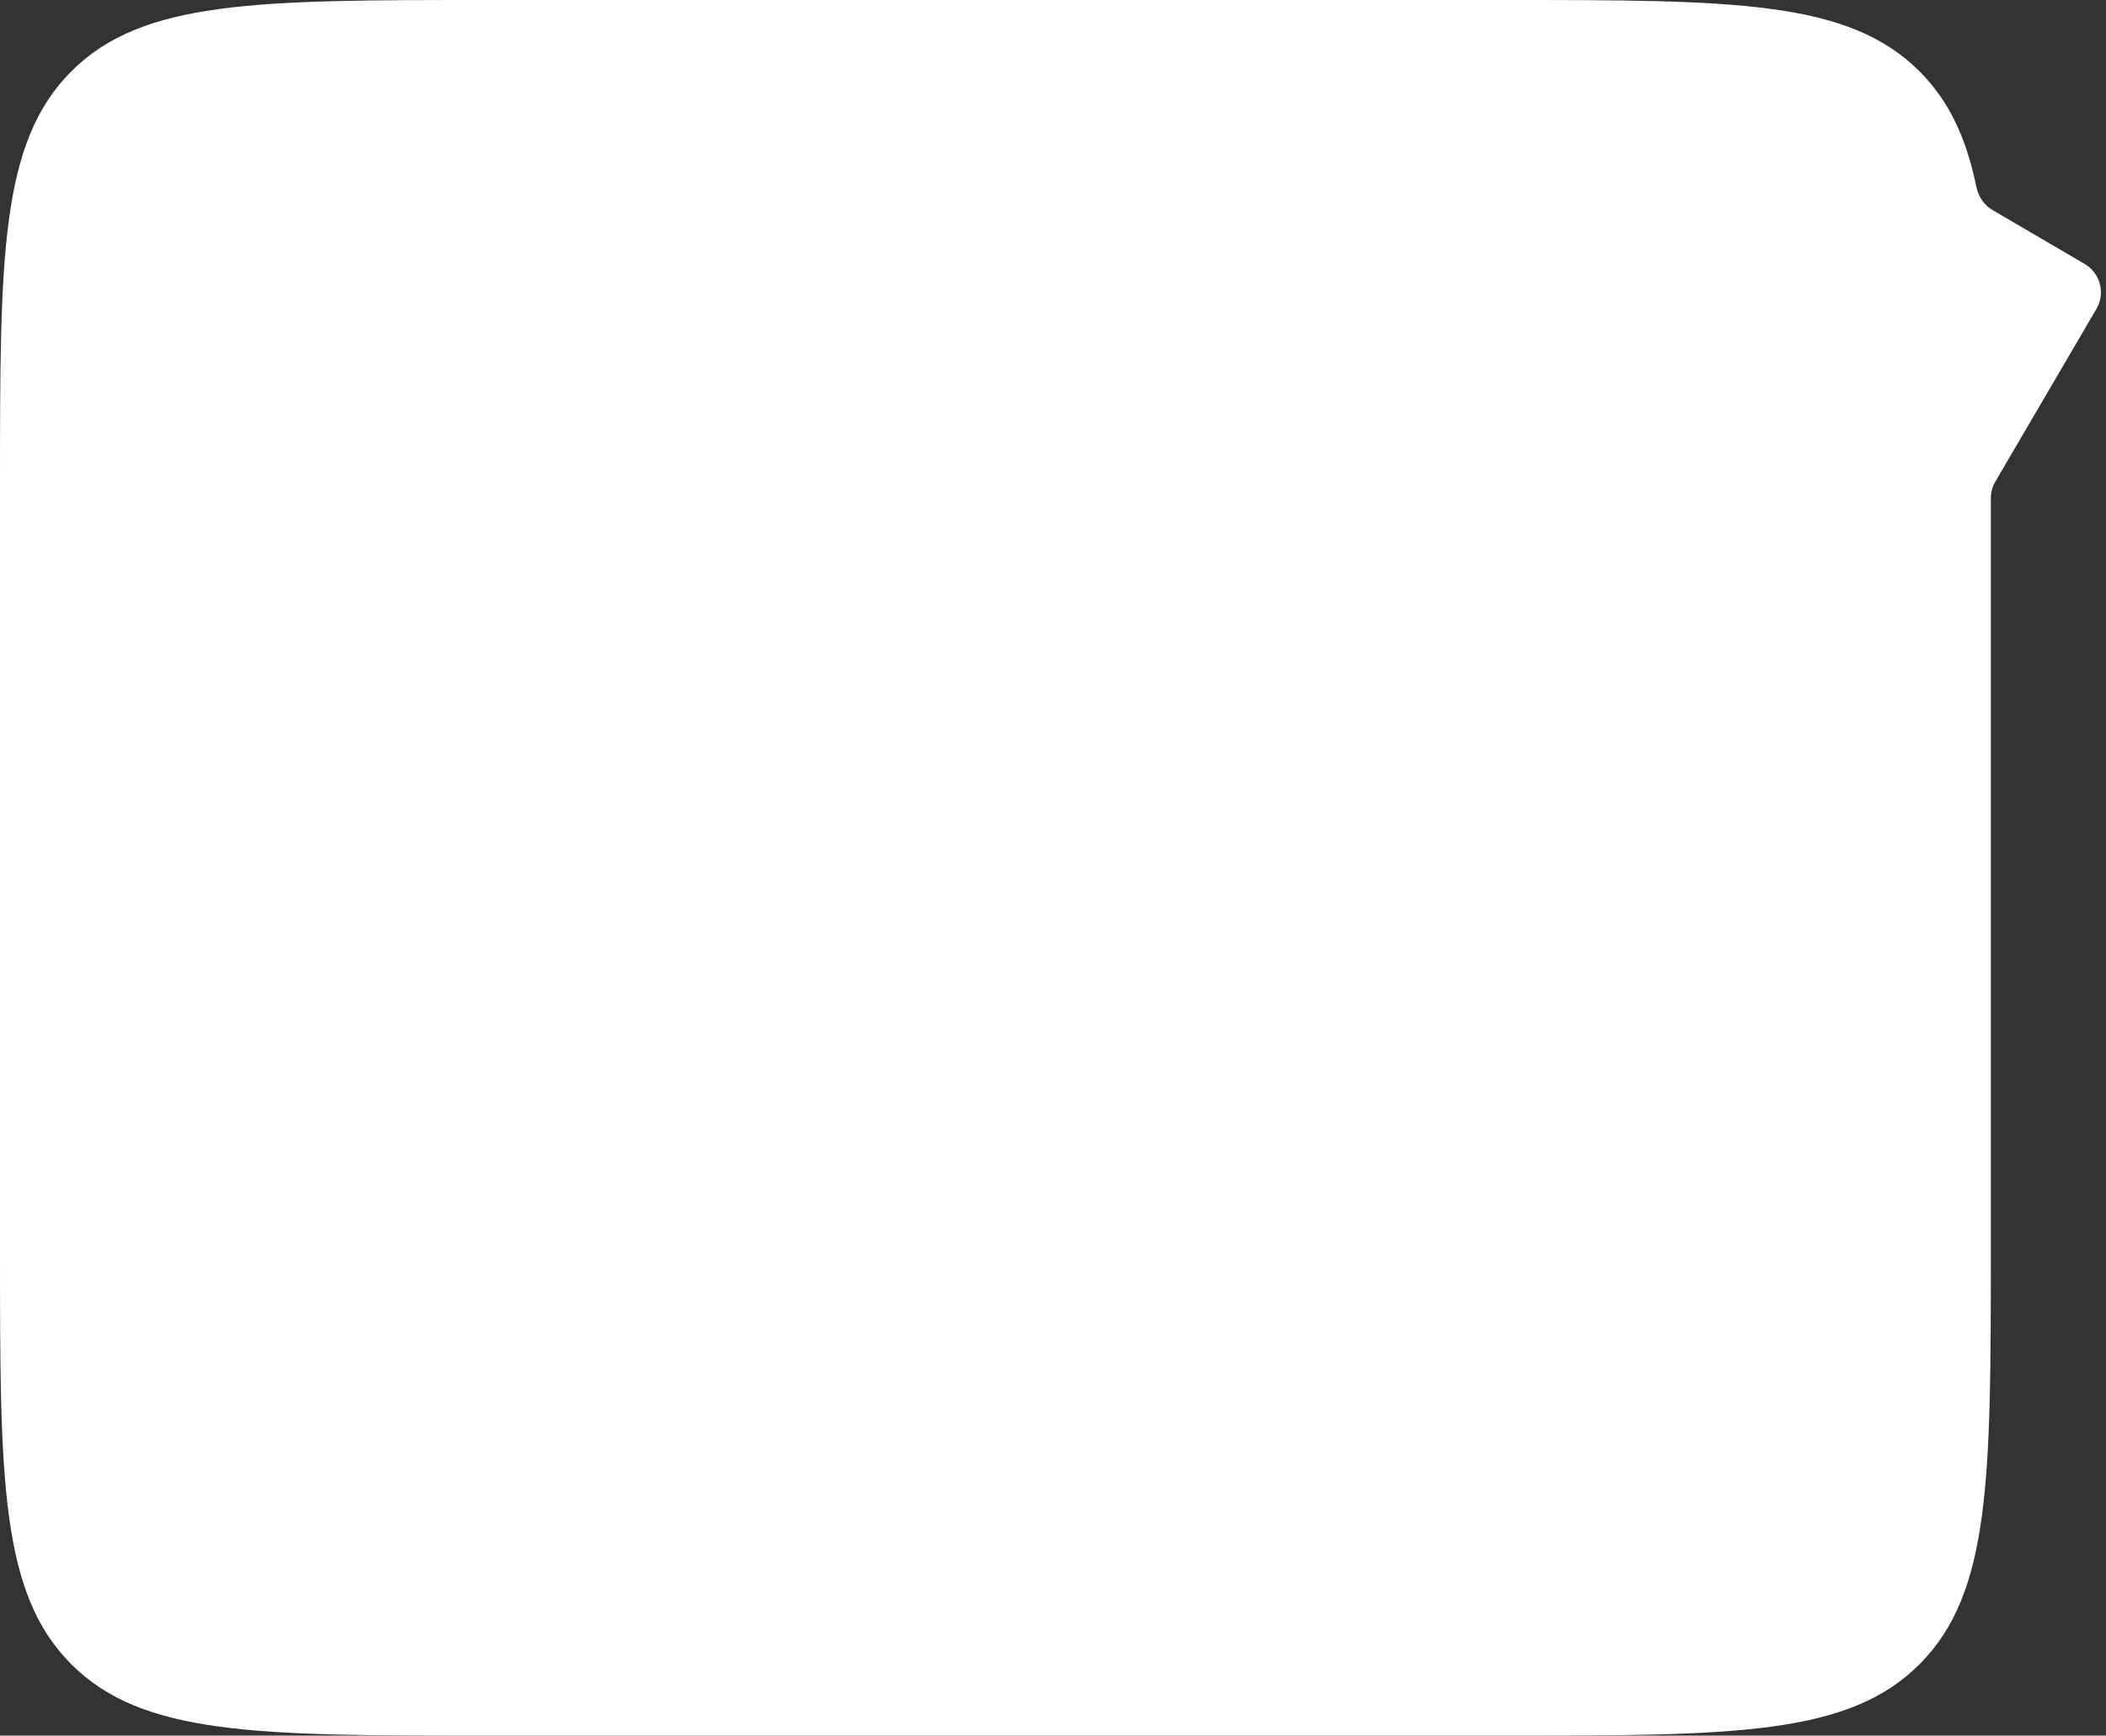 <?xml version="1.0" encoding="UTF-8"?> <svg xmlns="http://www.w3.org/2000/svg" width="256" height="211" viewBox="0 0 256 211" fill="none"><rect x="0" y="0" width="256" height="211" fill="#333333" stroke="none"/> <path fill-rule="evenodd" clip-rule="evenodd" d="M8.672 202.328C0 193.656 0 179.699 0 151.785V59.215C0 31.3 0 17.343 8.672 8.672C17.343 0 31.3 0 59.215 0H182.785C210.699 0 224.656 0 233.328 8.672C236.914 12.257 239.017 16.747 240.25 22.752C240.489 23.912 241.183 24.935 242.205 25.533L253.403 32.087C255.309 33.203 255.95 35.653 254.834 37.56L242.548 58.55C242.189 59.163 242 59.861 242 60.571V151.785C242 179.699 242 193.656 233.328 202.328C224.656 211 210.699 211 182.785 211H59.215C31.3 211 17.343 211 8.672 202.328Z" fill="white"></path> </svg> 